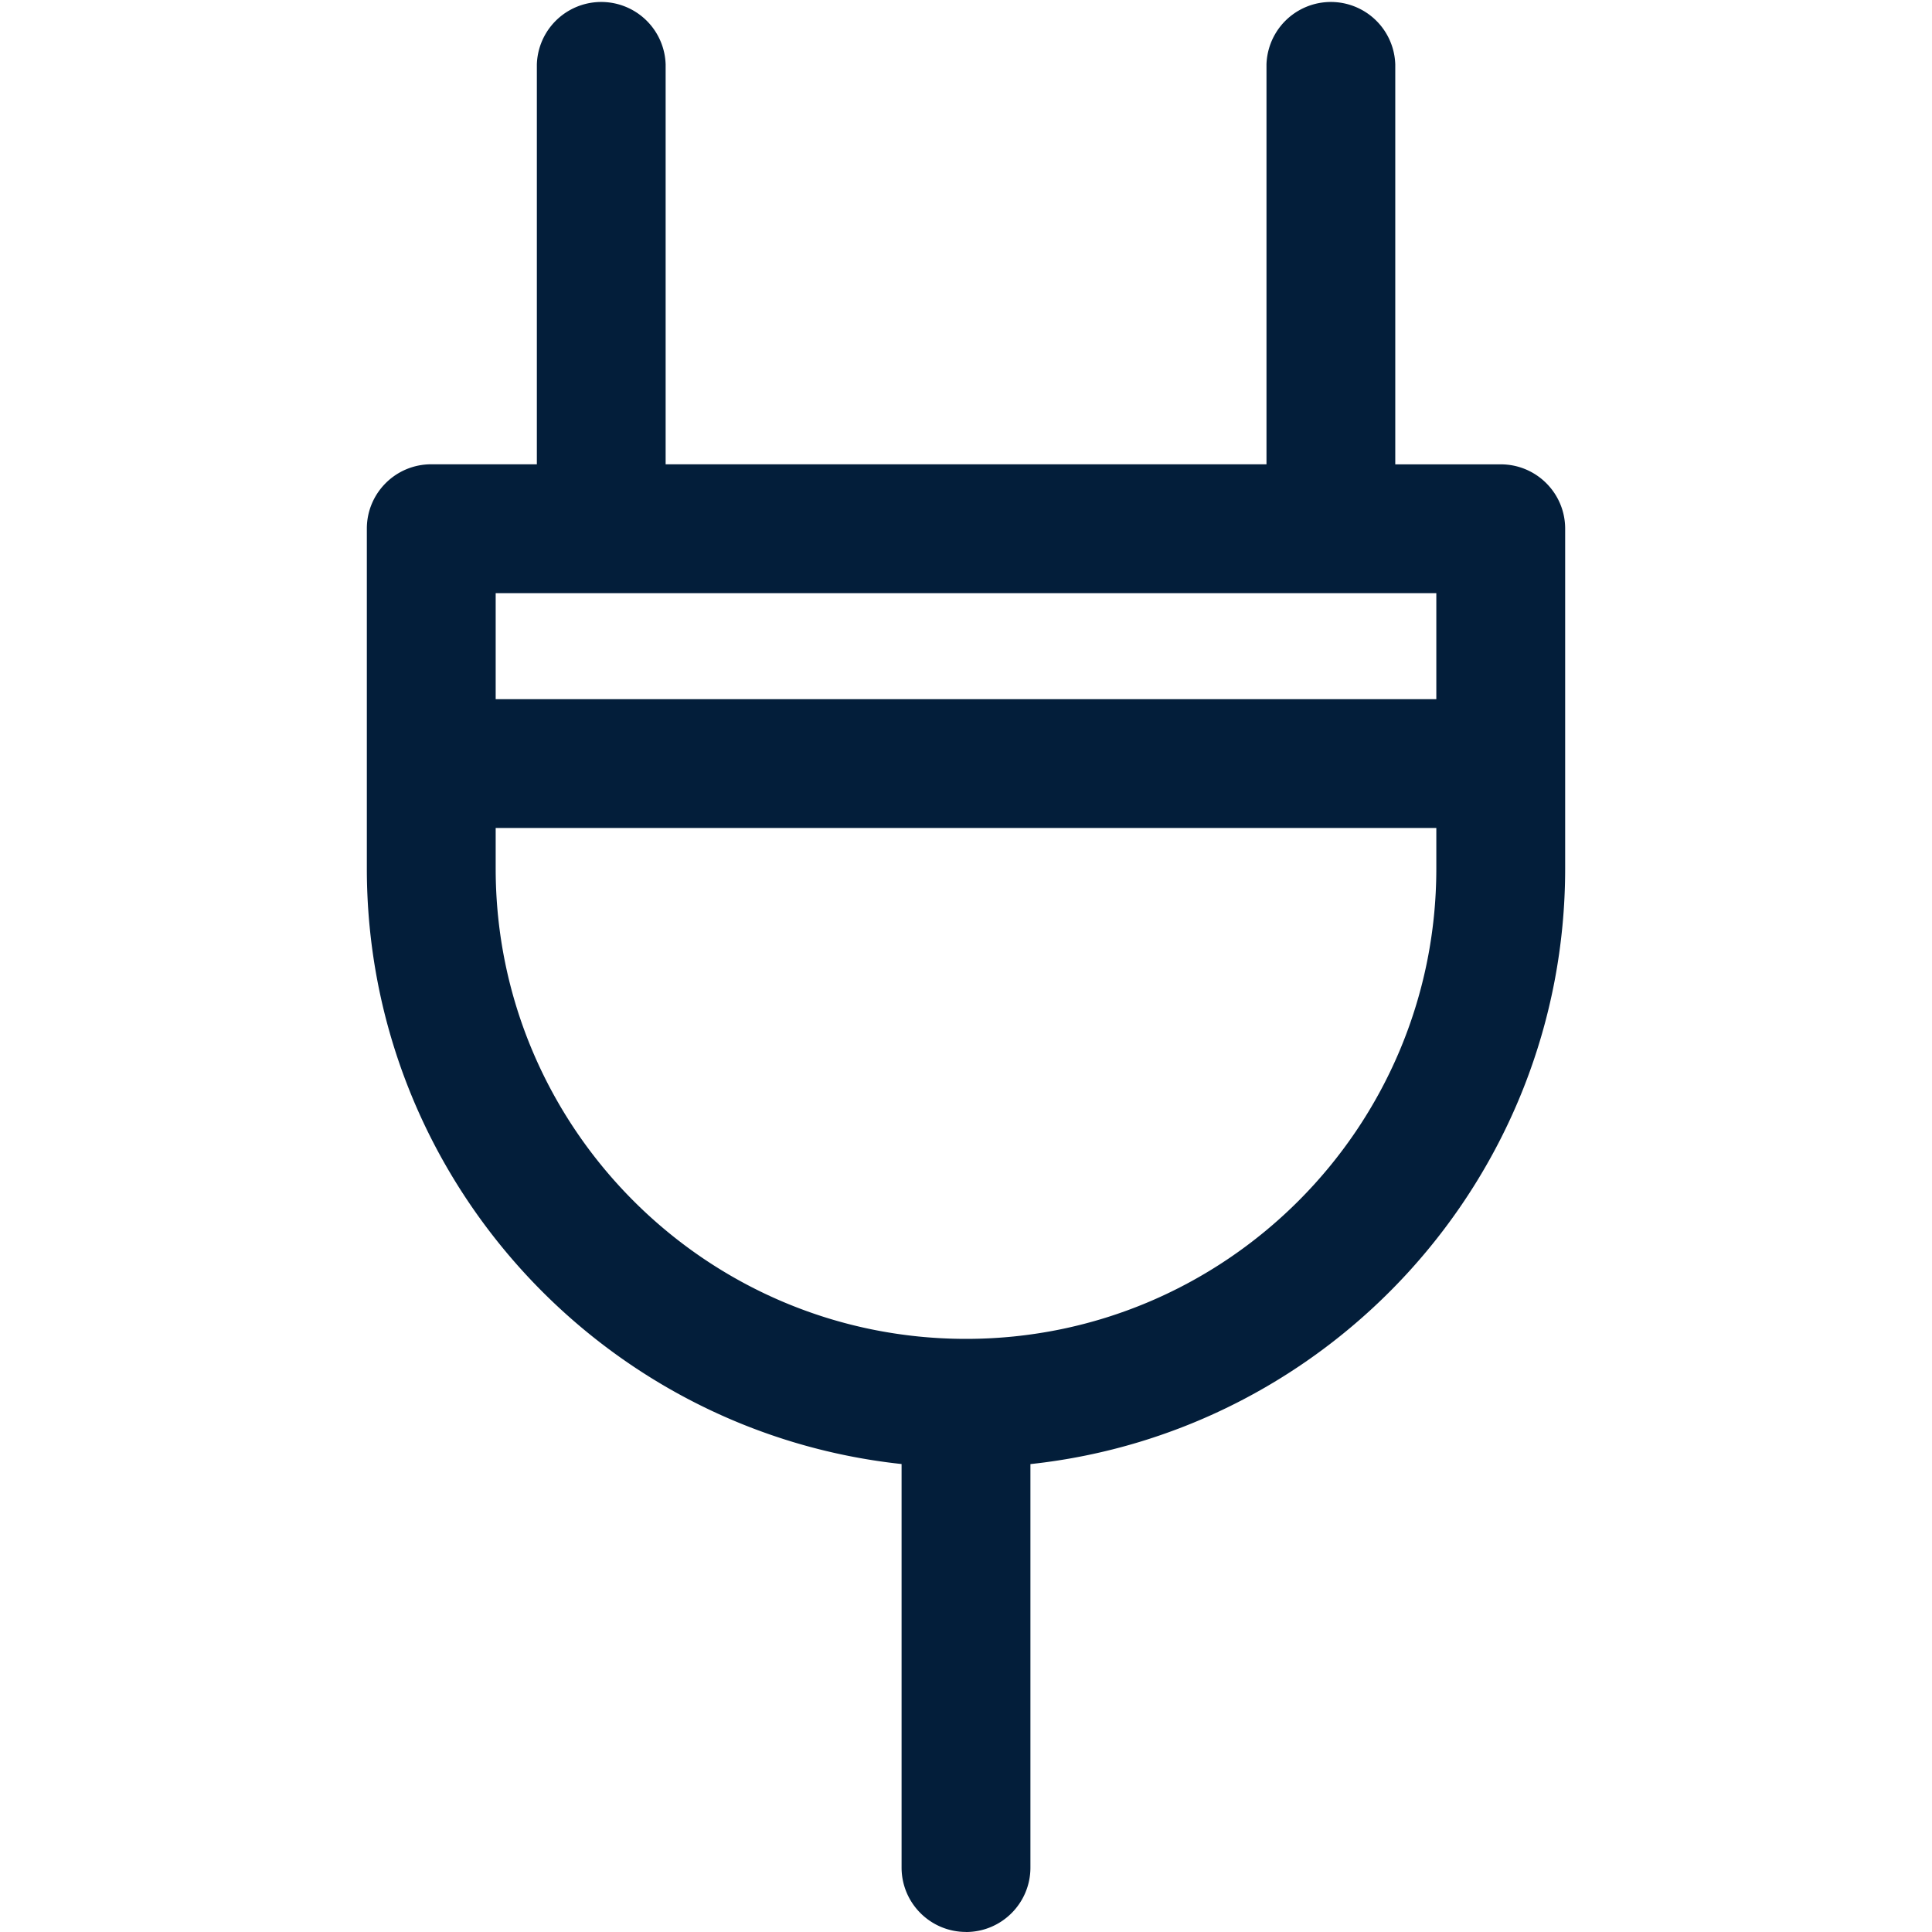 <svg xmlns="http://www.w3.org/2000/svg" version="1.1" xmlns:xlink="http://www.w3.org/1999/xlink" width="512" height="512" x="0" y="0" viewBox="0 0 32 32" style="enable-background:new 0 0 512 512" xml:space="preserve" class=""><g><path d="M16 32c.59 0 1.067-.478 1.067-1.067V24.25c4.972-.534 8.857-4.753 8.857-9.864V8.757c0-.589-.478-1.066-1.067-1.066H23.11V1.067a1.067 1.067 0 0 0-2.133 0V7.69h-9.952V1.067a1.067 1.067 0 0 0-2.133 0V7.69H7.143c-.59 0-1.067.477-1.067 1.066v5.629c0 5.111 3.885 9.33 8.857 9.864v6.683c0 .59.478 1.067 1.067 1.067zm7.79-22.176v1.757H8.21V9.824zM8.21 14.386v-.672h15.58v.672c0 4.295-3.494 7.79-7.79 7.79s-7.79-3.495-7.79-7.79z" fill="#031e3a" opacity="1" data-original="#000000" class=""></path></g></svg>